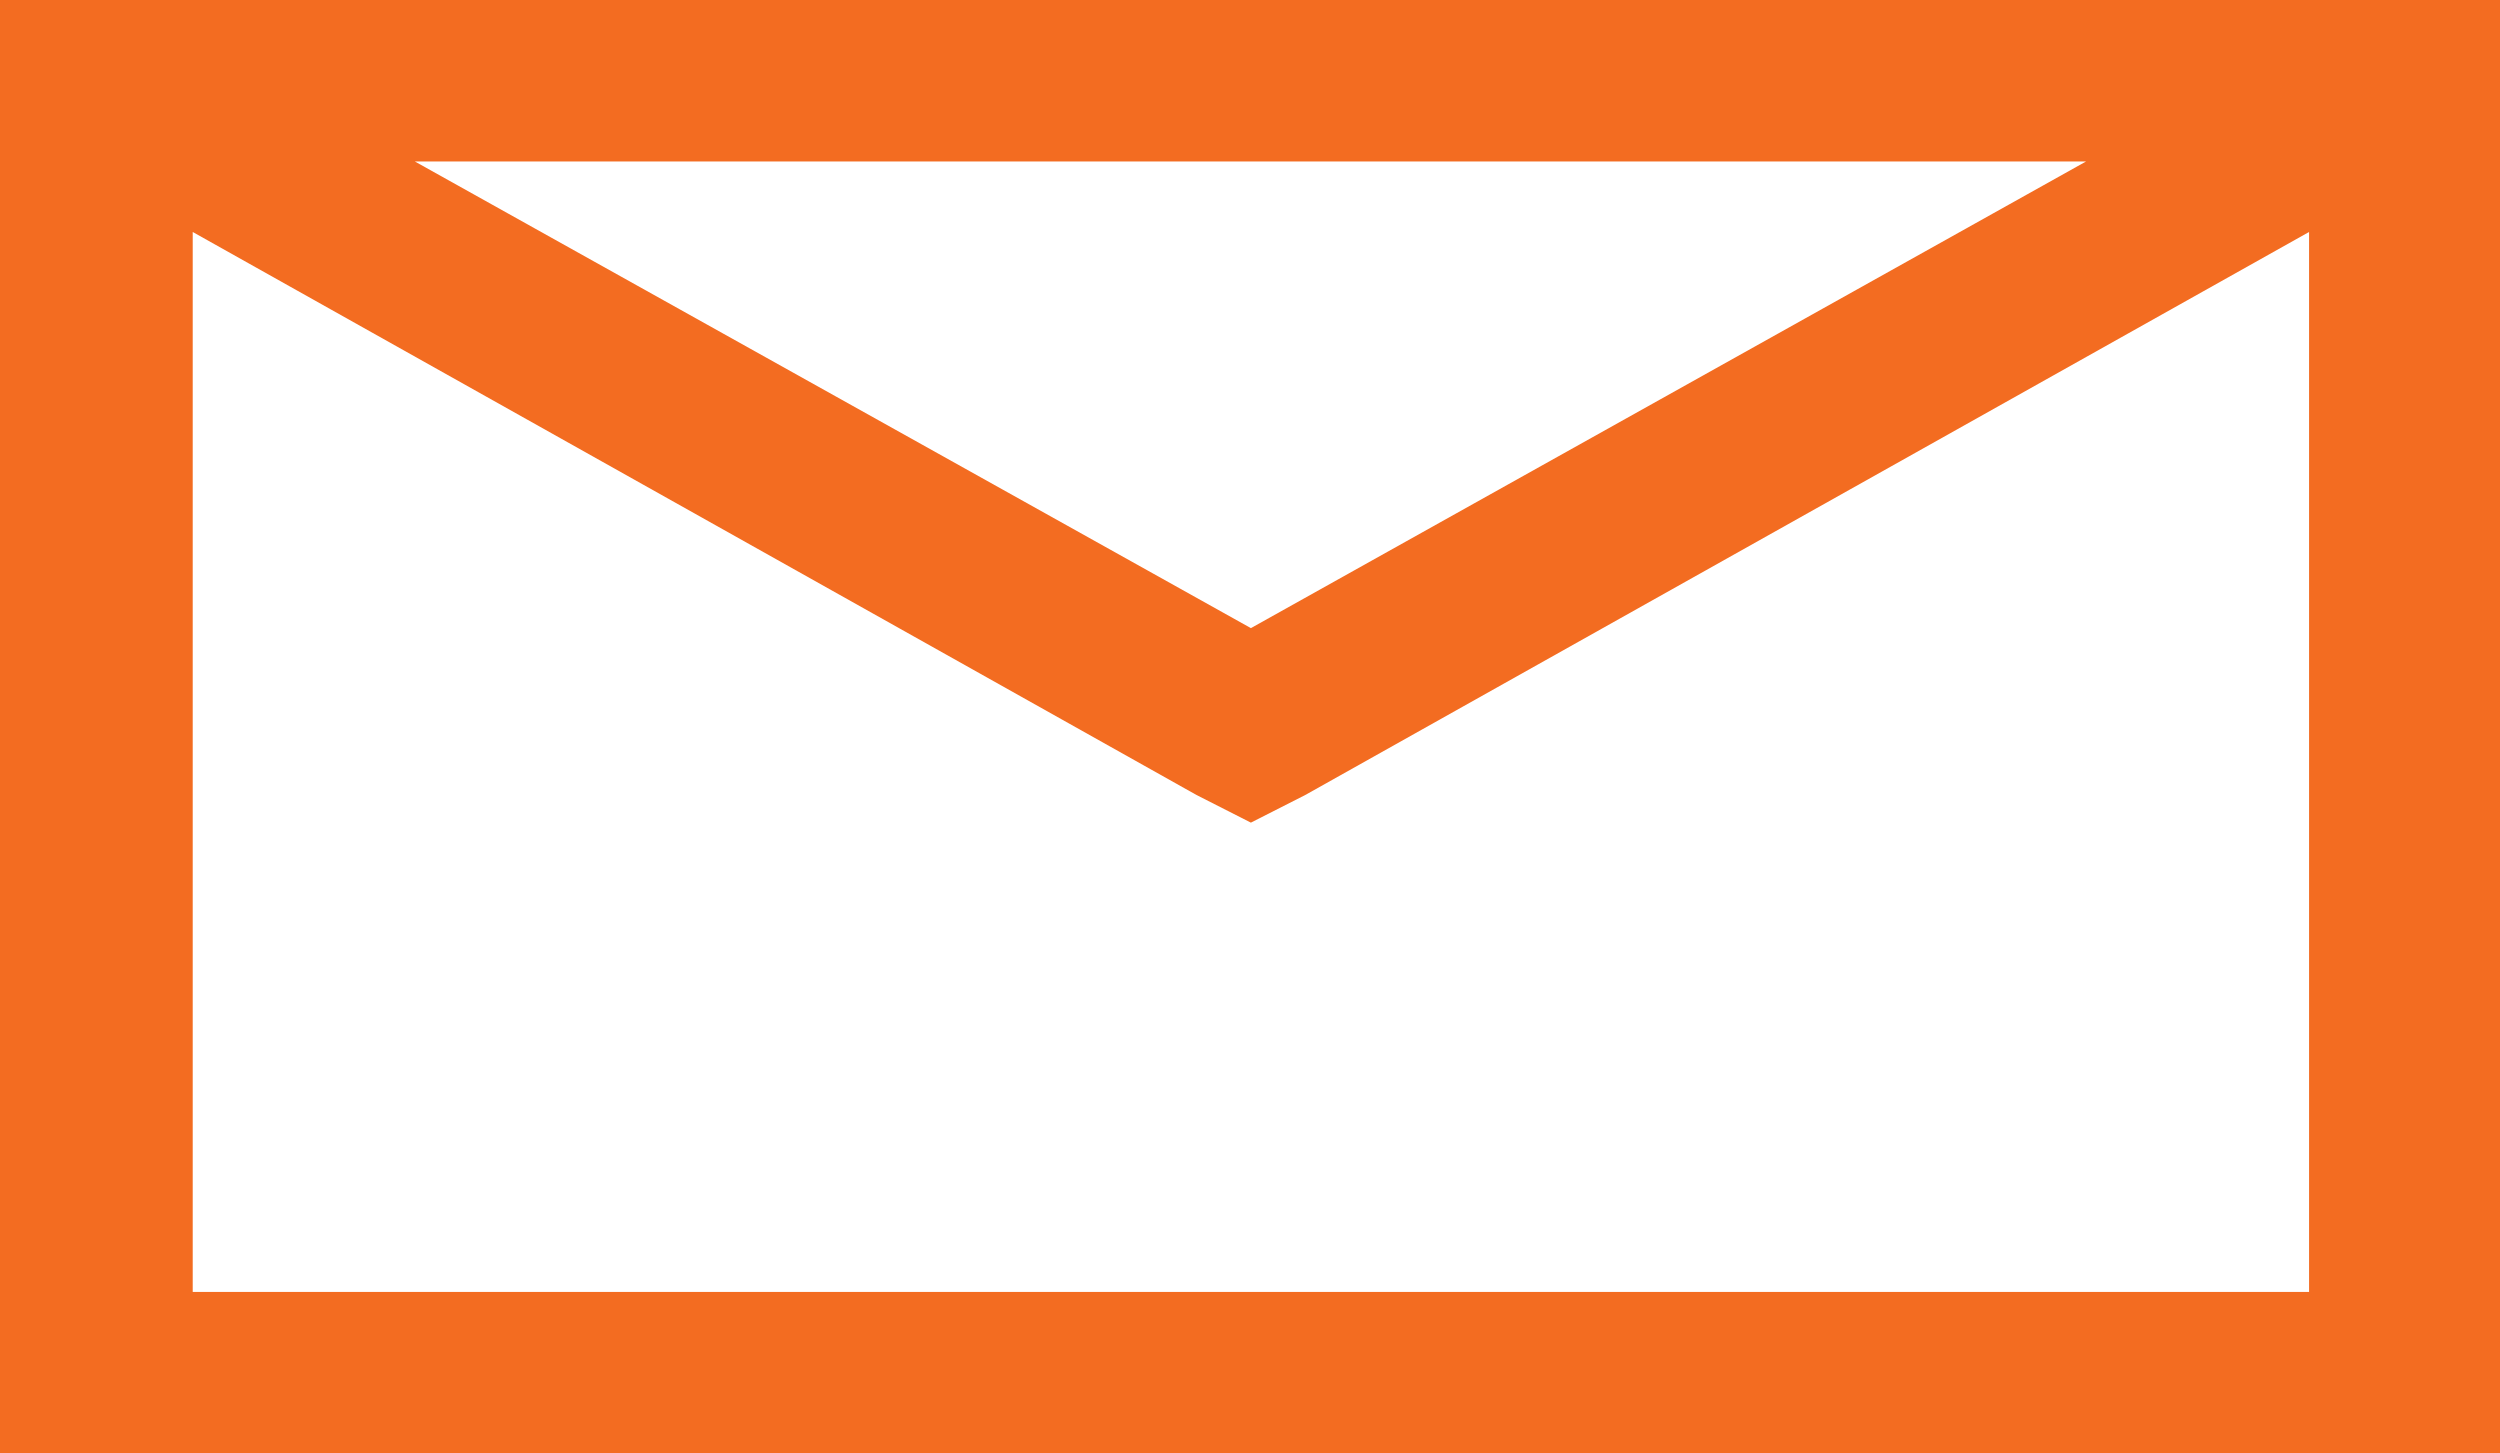 <?xml version="1.0" encoding="UTF-8"?>
<svg id="_レイヤー_2" data-name="レイヤー 2" xmlns="http://www.w3.org/2000/svg" width="28.02" height="16.29" viewBox="0 0 28.02 16.29">
  <defs>
    <style>
      .cls-1 {
        fill: #f36c21;
      }
    </style>
  </defs>
  <g id="_レイヤー_1-2" data-name="レイヤー 1">
    <path class="cls-1" d="M0,0v16.29h28.02V0H0ZM4.65,1.81h18.73l-9.36,5.23L4.65,1.81ZM2.16,2.6l11.25,6.31.61.31.61-.31,11.25-6.31v11.88H2.16V2.6Z"/>
  </g>
</svg>
